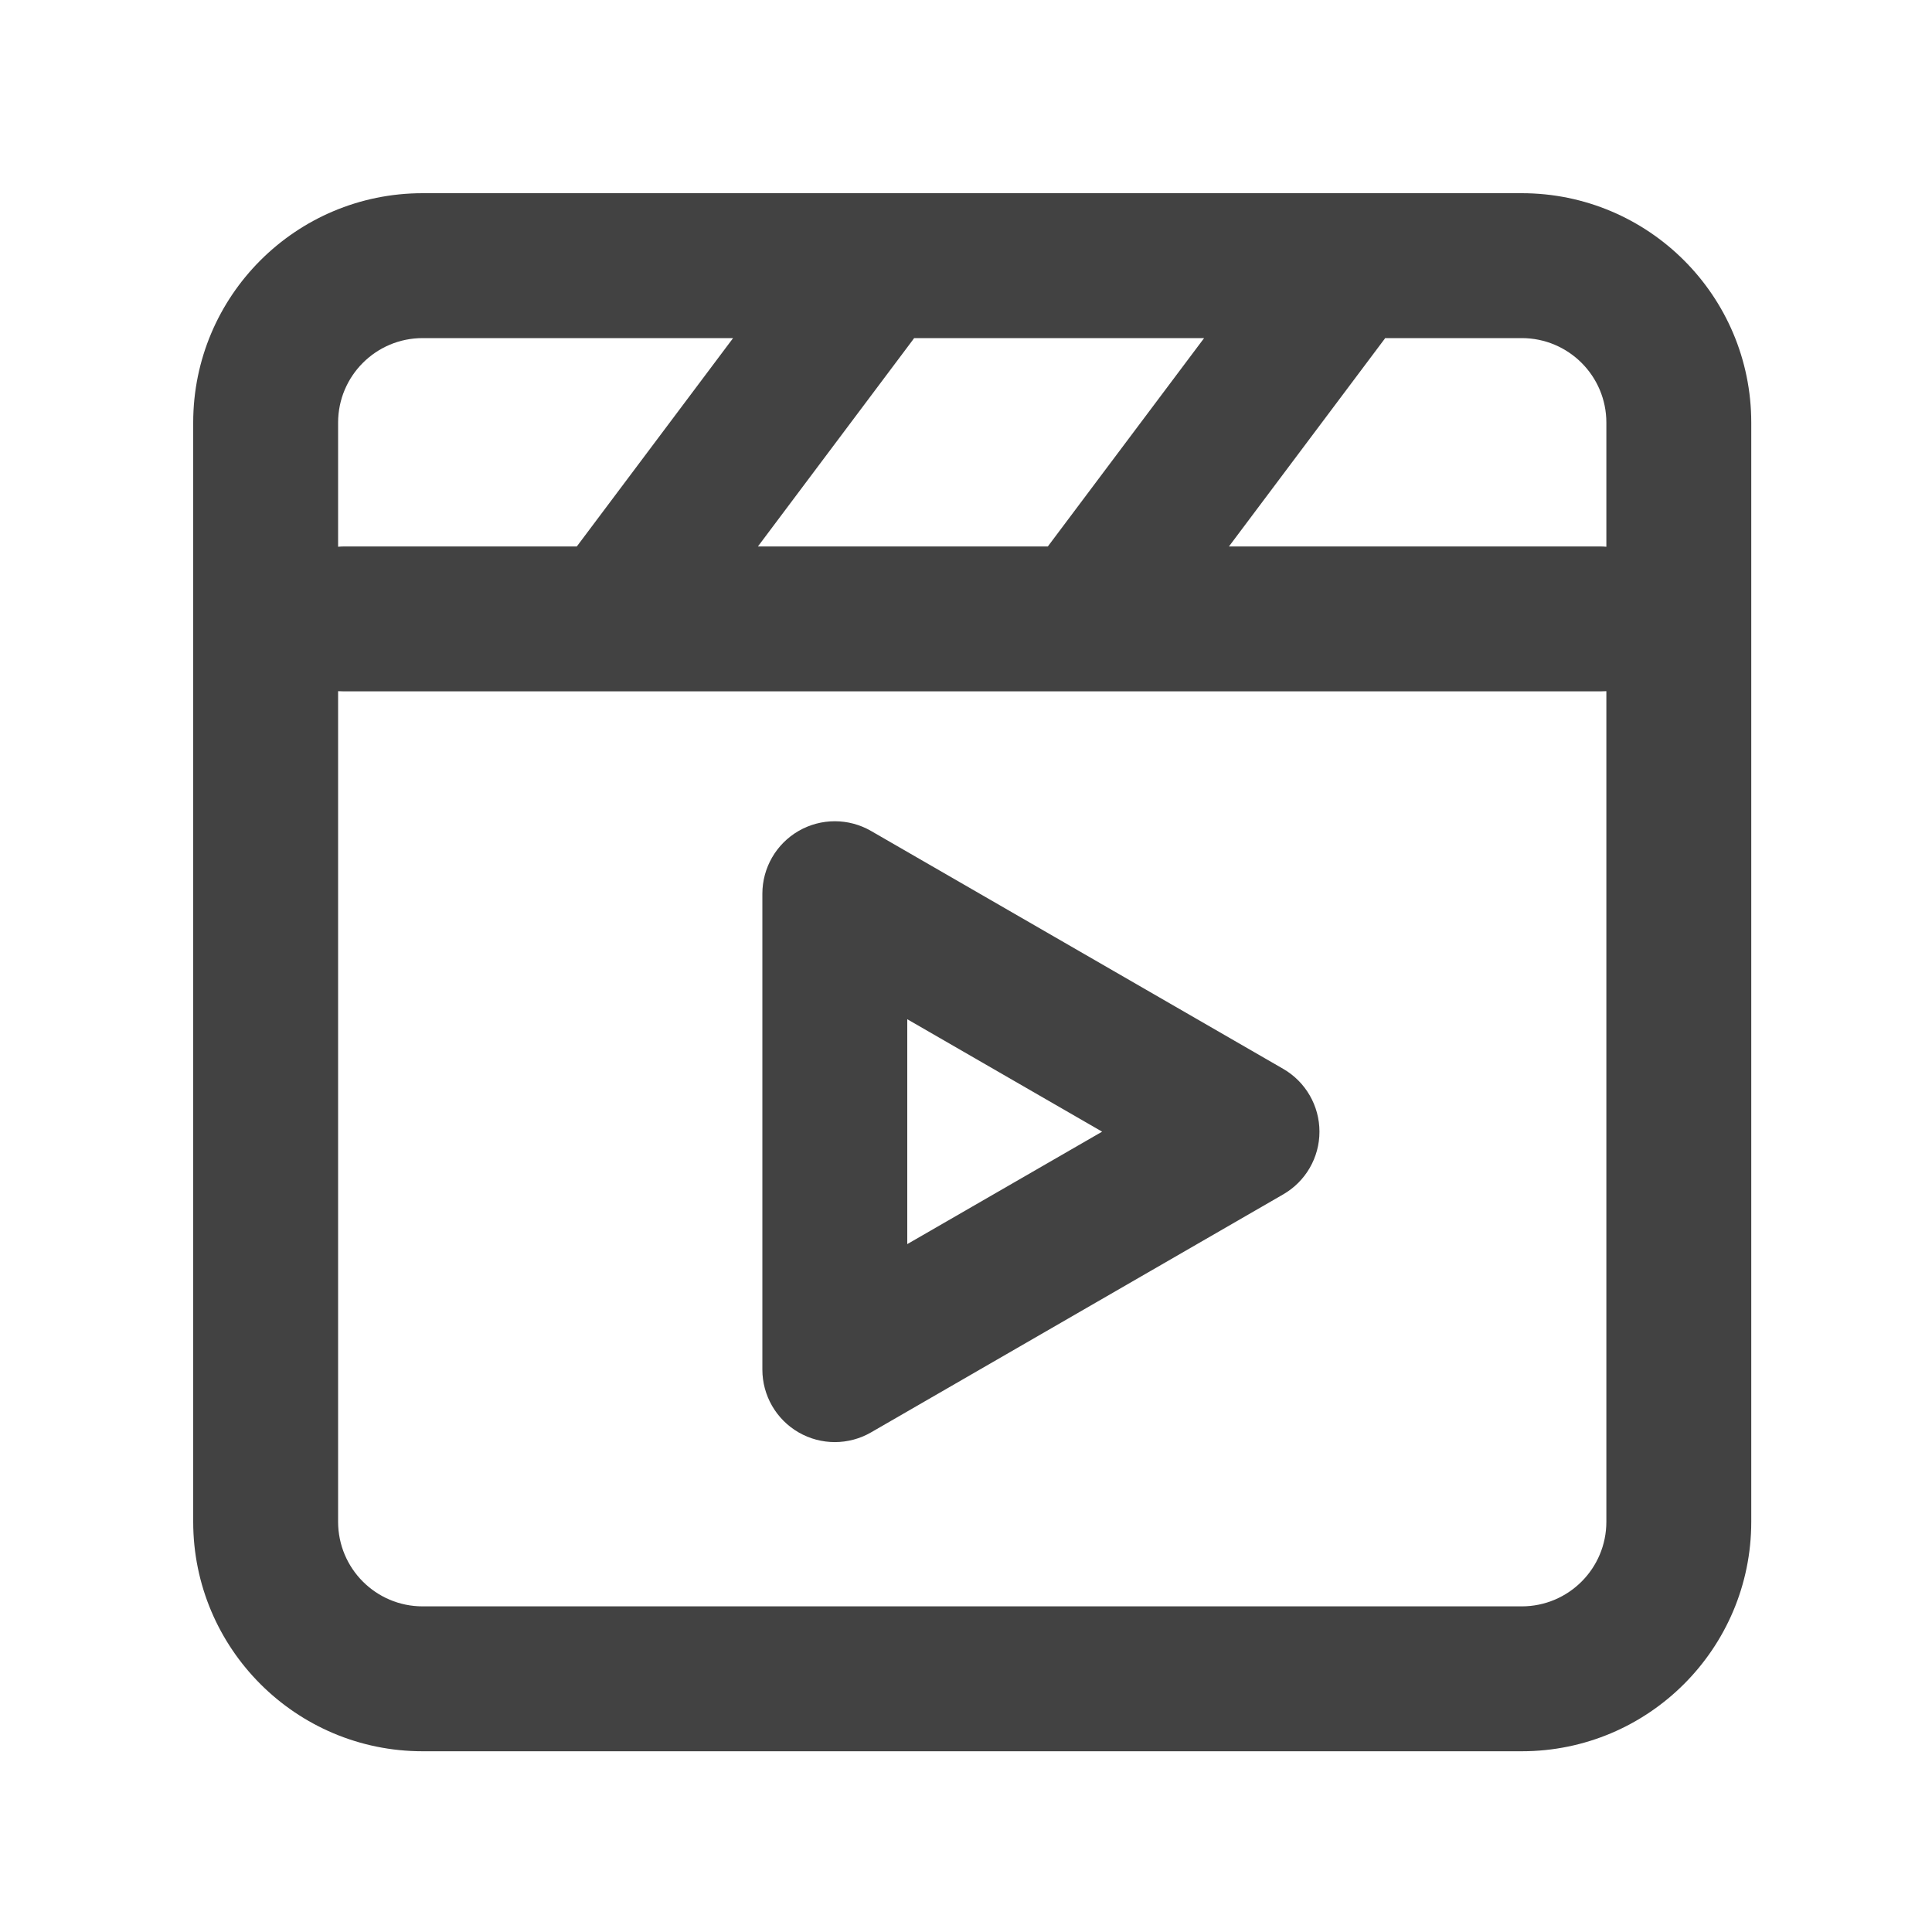 <svg width="20" height="20" viewBox="0 0 20 20" fill="none" xmlns="http://www.w3.org/2000/svg">
<path fill-rule="evenodd" clip-rule="evenodd" d="M2 4.375C2 3.063 3.063 2 4.375 2H15.753C17.065 2 18.129 3.063 18.129 4.375V15.753C18.129 17.065 17.065 18.129 15.753 18.129H4.375C3.063 18.129 2 17.065 2 15.753V4.375ZM4.375 3.5C3.892 3.5 3.5 3.892 3.5 4.375V5.66C3.521 5.658 3.542 5.657 3.563 5.657H5.971L7.589 3.5H4.375ZM9.463 3.5C9.457 3.508 9.451 3.517 9.445 3.525L7.846 5.657H10.847L12.465 3.5H9.463ZM14.339 3.5C14.334 3.508 14.328 3.517 14.321 3.525L12.722 5.657H16.566C16.587 5.657 16.608 5.658 16.629 5.66V4.375C16.629 3.892 16.237 3.5 15.753 3.5H14.339ZM16.629 7.155C16.608 7.156 16.587 7.157 16.566 7.157H3.563C3.542 7.157 3.521 7.156 3.5 7.155V15.753C3.5 16.237 3.892 16.629 4.375 16.629H15.753C16.237 16.629 16.629 16.237 16.629 15.753V7.155ZM8.267 8.602C8.499 8.468 8.785 8.468 9.017 8.602L13.284 11.065C13.516 11.199 13.659 11.447 13.659 11.715C13.659 11.983 13.516 12.23 13.284 12.364L9.017 14.828C8.785 14.962 8.499 14.962 8.267 14.828C8.035 14.694 7.892 14.446 7.892 14.178V9.252C7.892 8.984 8.035 8.736 8.267 8.602ZM9.392 10.551V12.879L11.409 11.715L9.392 10.551Z" fill="#424242"/>
</svg>
